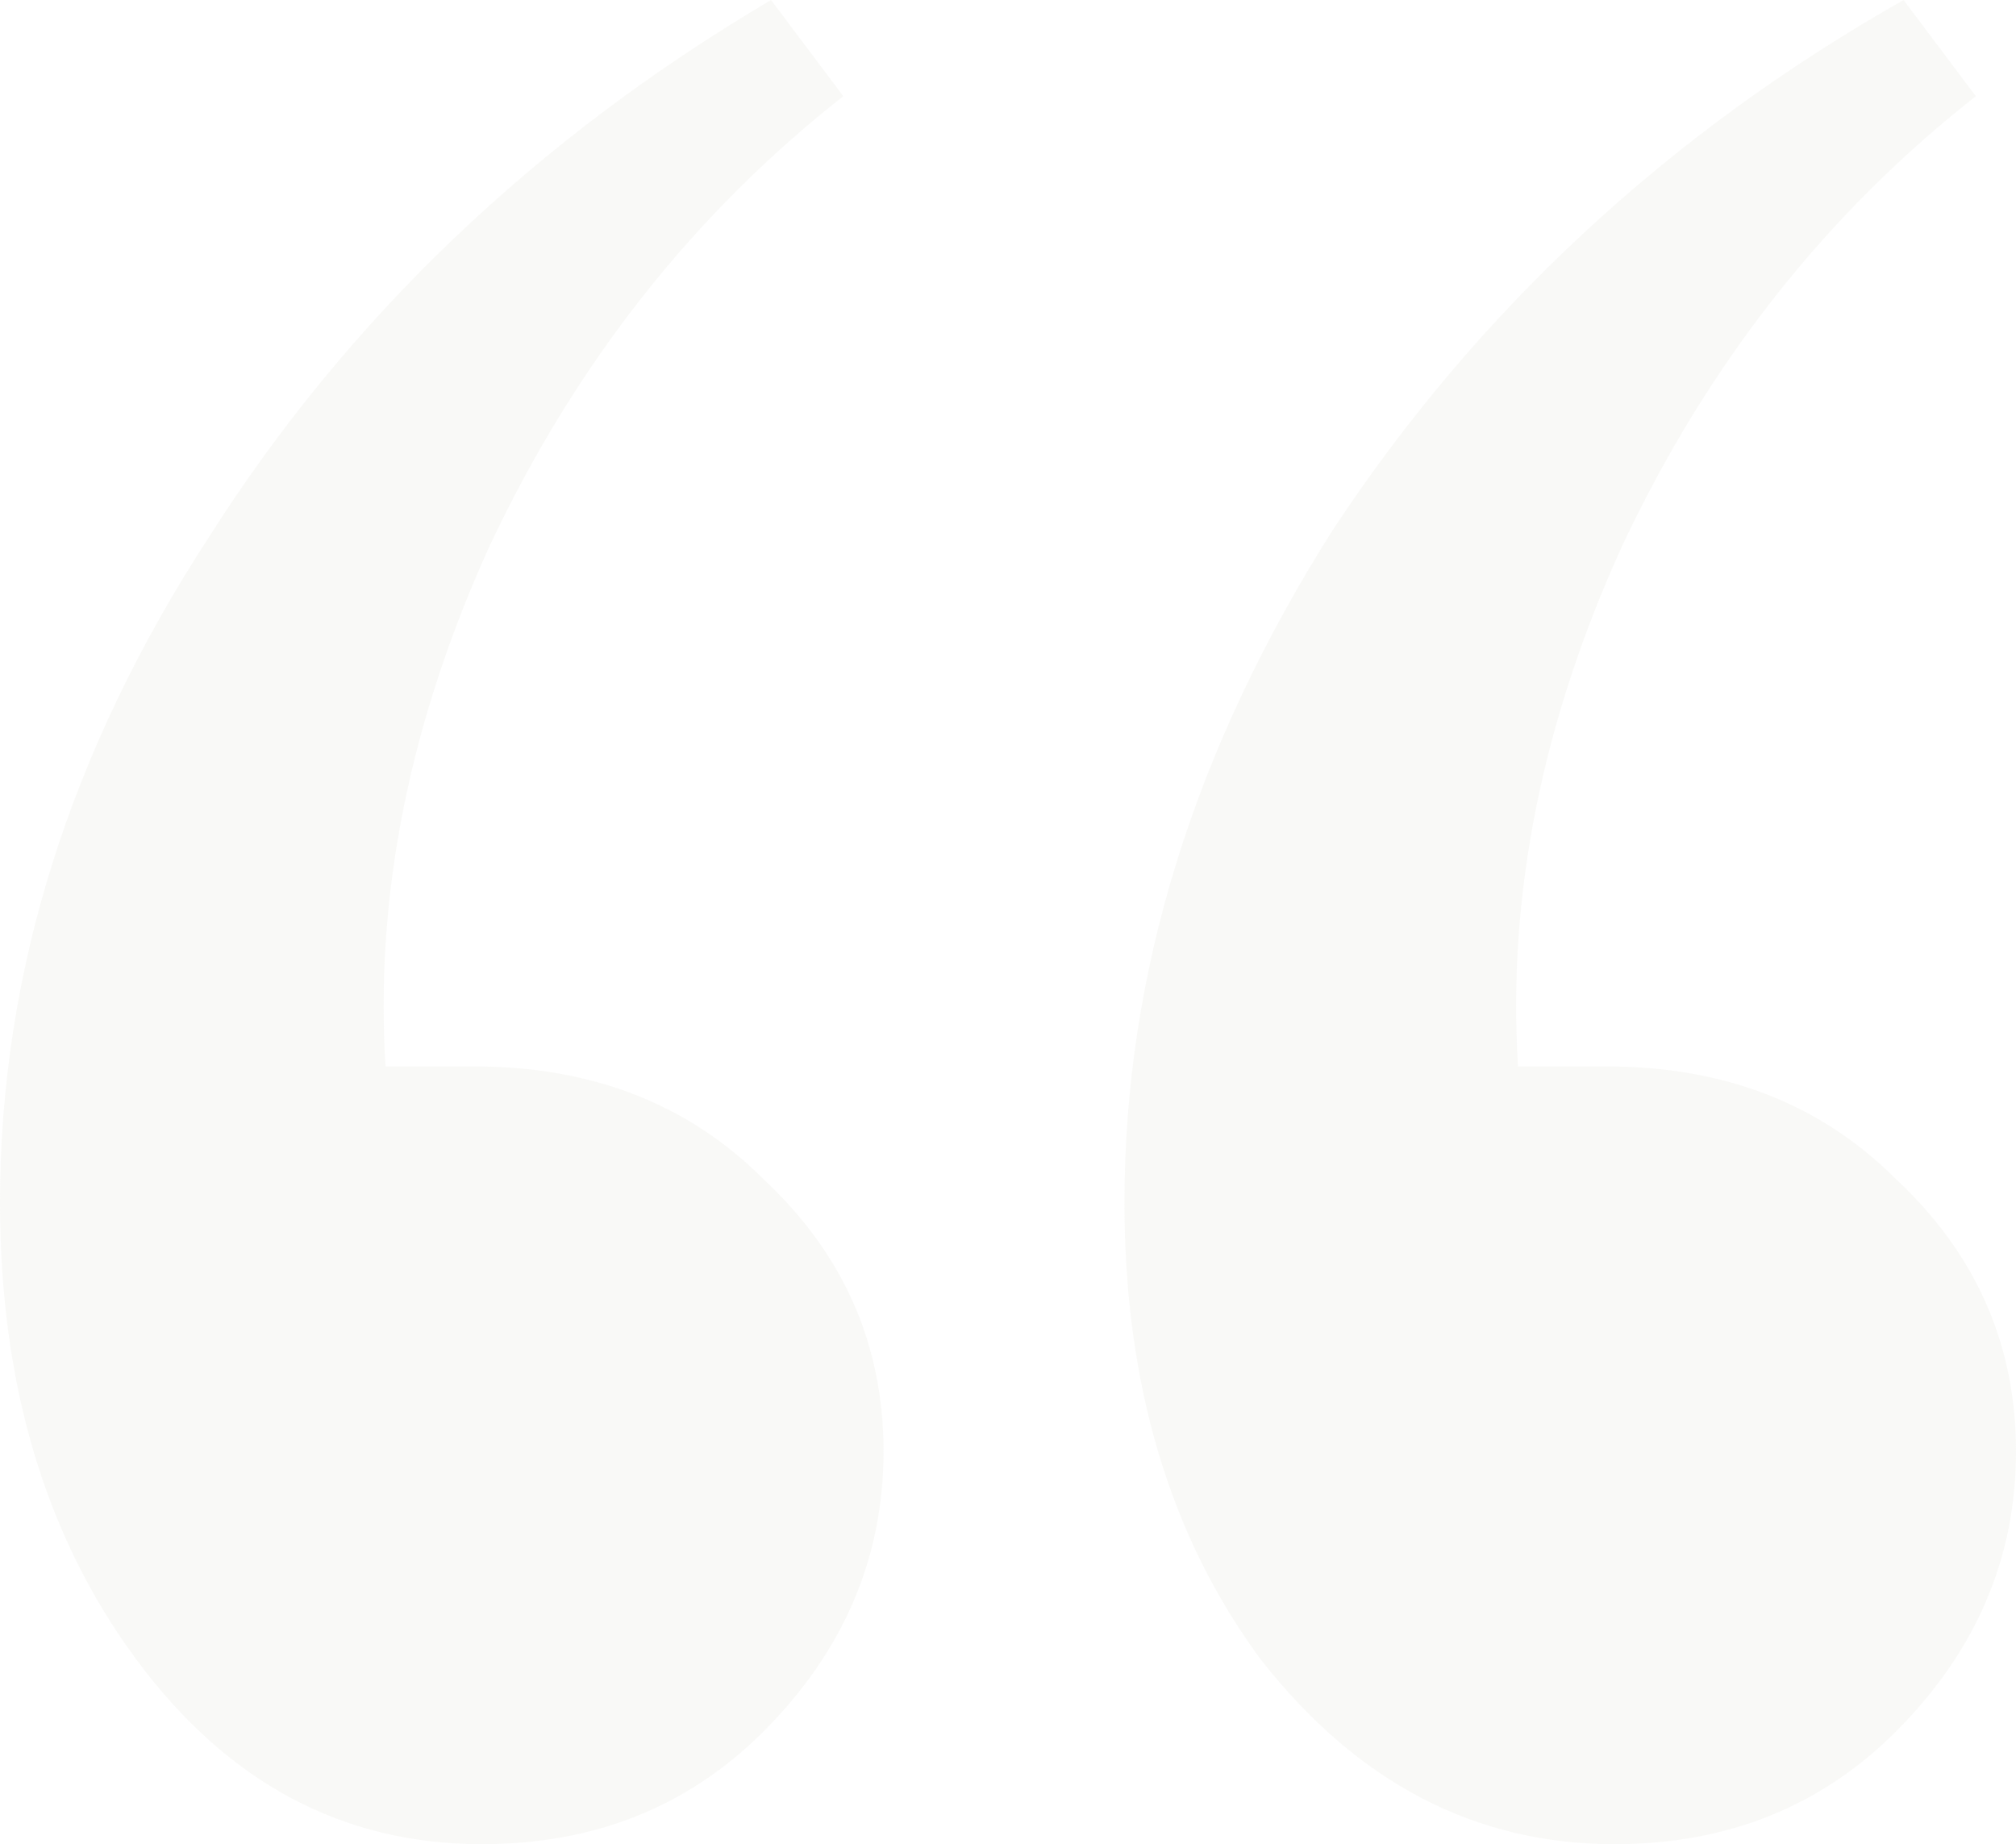 <svg xmlns="http://www.w3.org/2000/svg" width="47" height="43" viewBox="0 0 47 43" fill="none"><path d="M19.661 2.243C16.166 4.986 13.42 8.475 11.422 12.713C9.55 16.826 8.738 20.877 8.988 24.865H11.048C13.794 24.865 16.041 25.738 17.789 27.483C19.661 29.227 20.598 31.346 20.598 33.839C20.598 36.332 19.661 38.513 17.789 40.383C16.041 42.127 13.857 43 11.235 43C7.989 43 5.305 41.567 3.183 38.7C1.061 35.833 0 32.281 0 28.044C0 22.684 1.623 17.512 4.869 12.526C8.114 7.416 12.483 3.241 17.976 0L19.661 2.243ZM46.064 2.243C42.568 4.986 39.822 8.475 37.825 12.713C35.952 16.826 35.141 20.877 35.39 24.865H37.45C40.197 24.865 42.444 25.738 44.191 27.483C46.064 29.227 47 31.346 47 33.839C47 36.332 46.064 38.513 44.191 40.383C42.444 42.127 40.259 43 37.638 43C34.392 43 31.645 41.567 29.398 38.7C27.276 35.833 26.215 32.281 26.215 28.044C26.215 22.684 27.838 17.449 31.084 12.339C34.454 7.229 38.886 3.116 44.379 0L46.064 2.243Z" fill="#D6D2C4" fill-opacity="0.13"></path></svg>